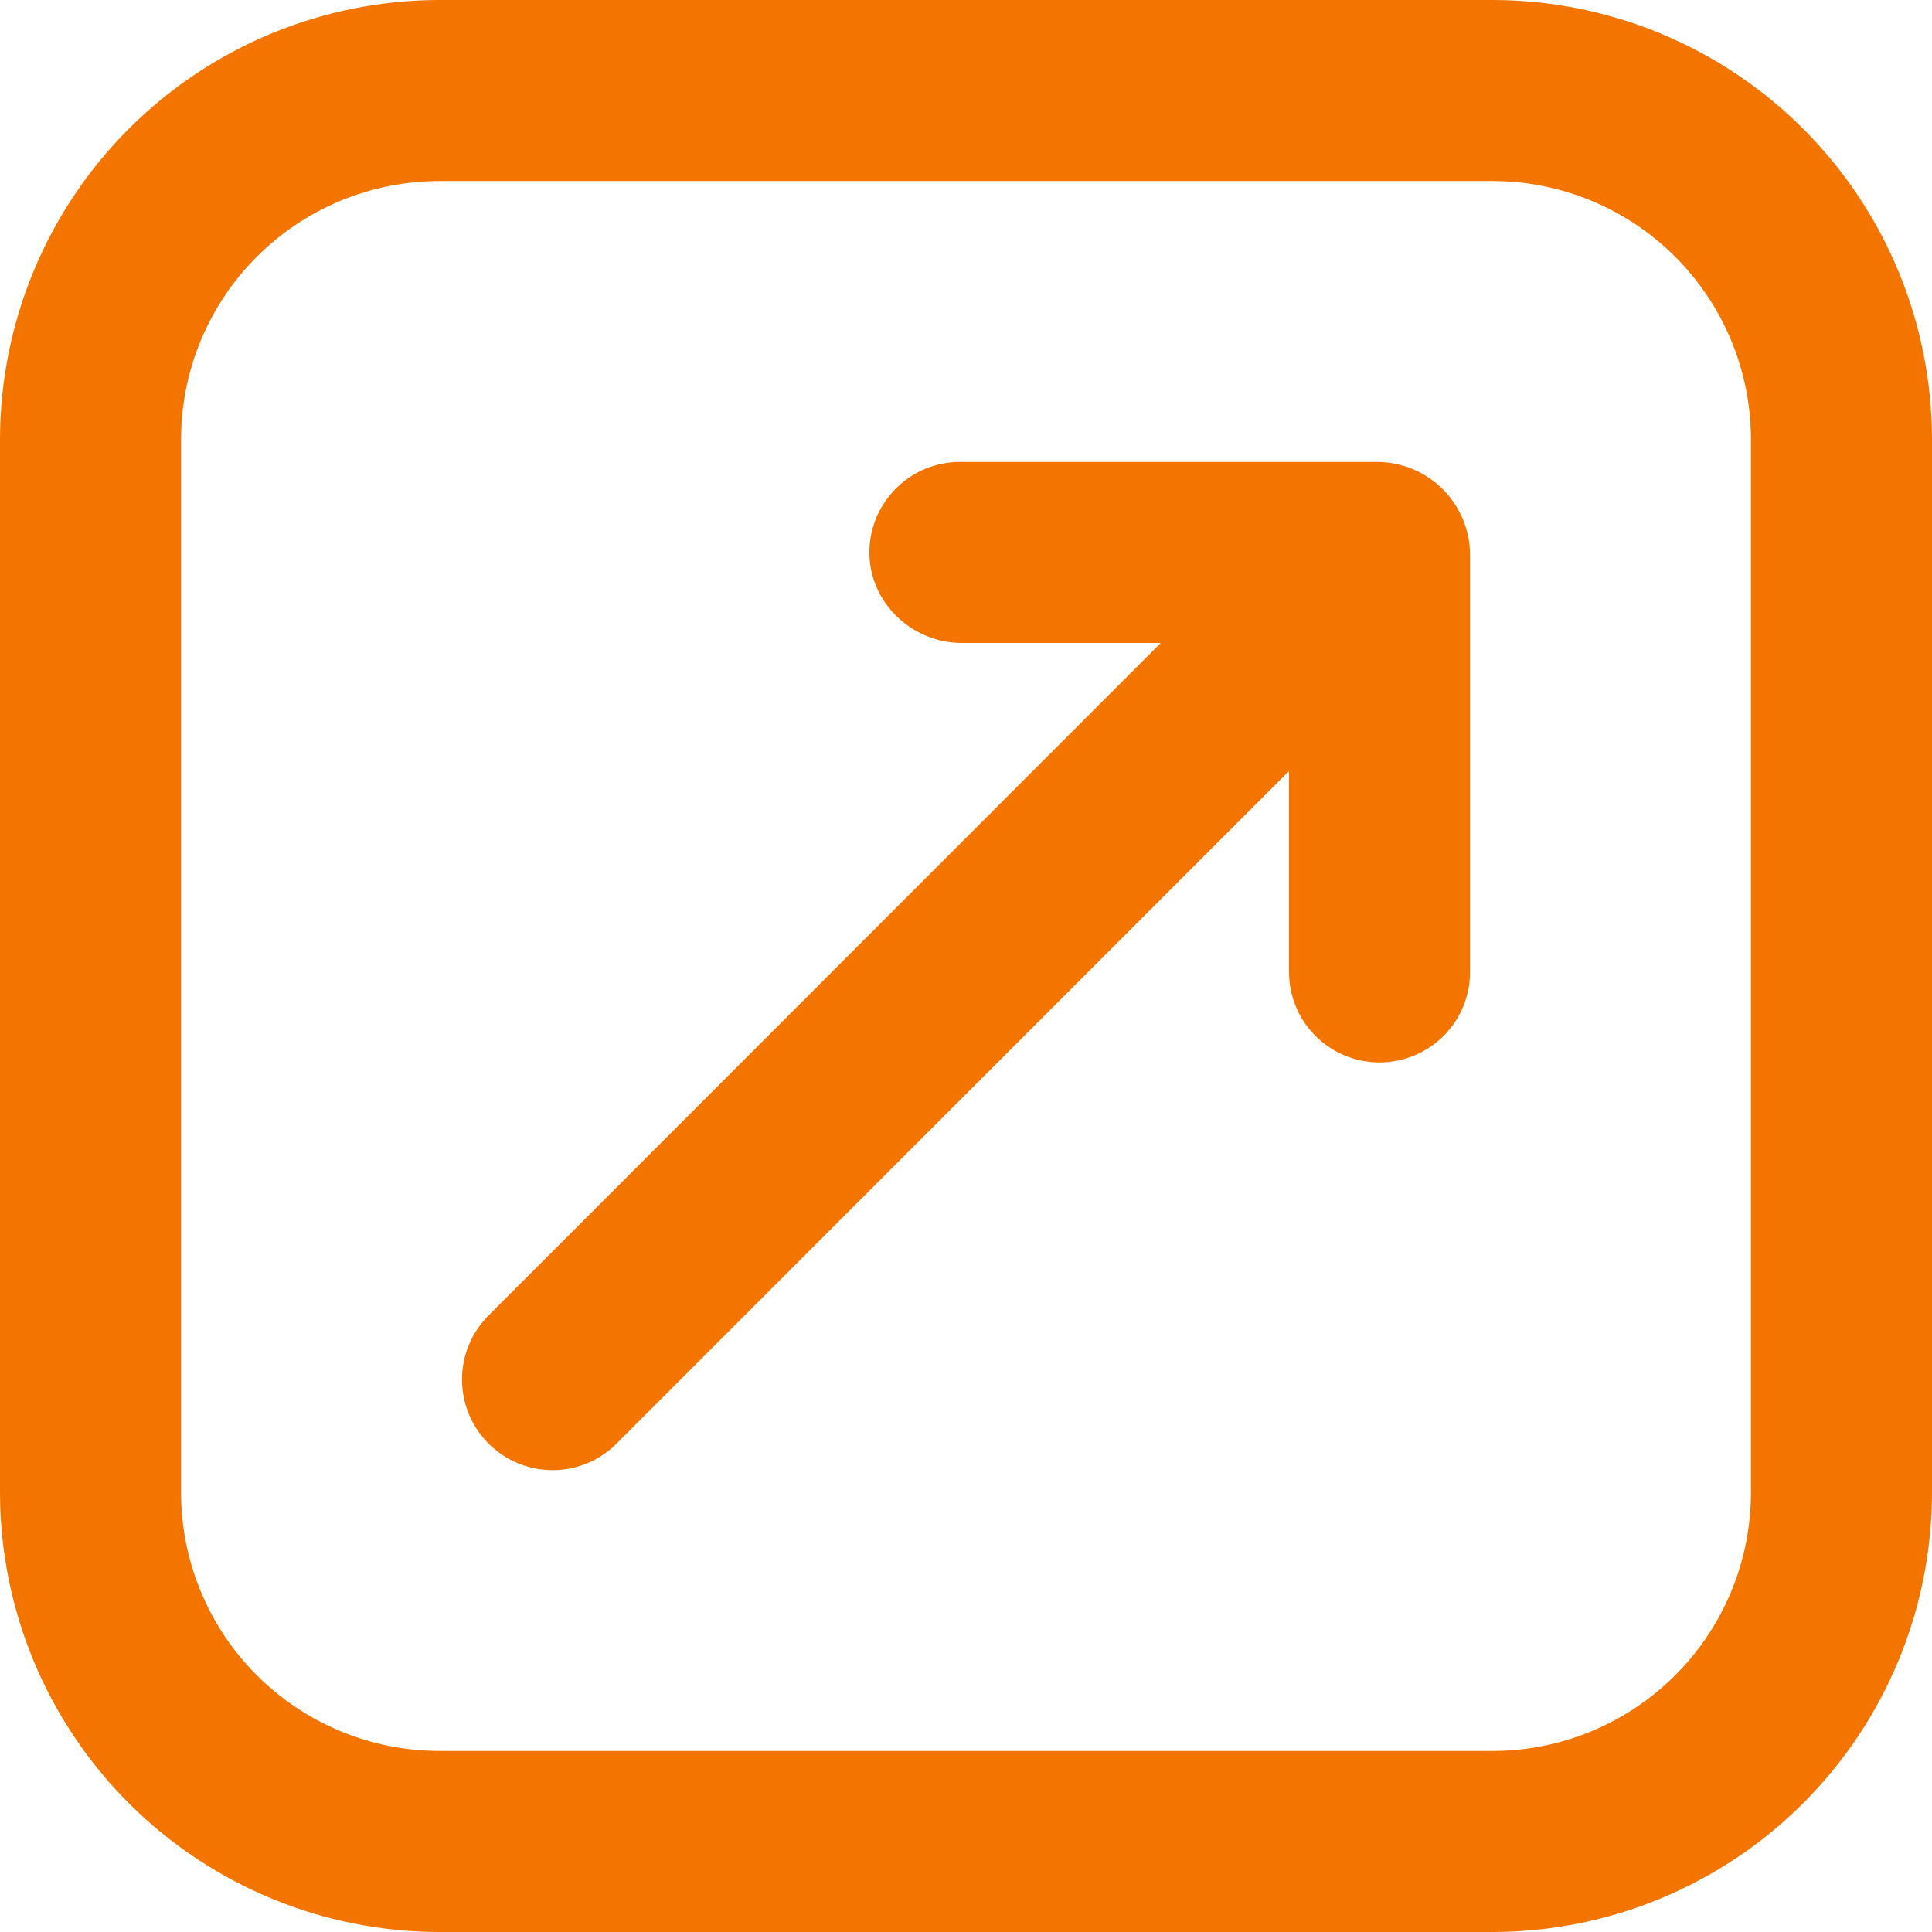 <svg width="21" height="21" viewBox="0 0 21 21" fill="none" xmlns="http://www.w3.org/2000/svg">
<path d="M4.774 0H16.227C17.492 0.002 18.705 0.505 19.6 1.4C20.495 2.295 20.998 3.508 21 4.774V16.226C20.998 17.492 20.495 18.705 19.6 19.6C18.705 20.495 17.492 20.998 16.227 21H4.774C3.508 20.998 2.295 20.495 1.4 19.6C0.505 18.705 0.002 17.492 0 16.226V4.774C0.002 3.508 0.505 2.295 1.4 1.4C2.295 0.505 3.508 0.002 4.774 0ZM1.968 16.226C1.969 16.97 2.265 17.683 2.791 18.209C3.317 18.735 4.03 19.031 4.774 19.032H16.227C16.97 19.031 17.683 18.735 18.209 18.209C18.735 17.683 19.031 16.97 19.032 16.226V4.774C19.031 4.03 18.735 3.317 18.209 2.791C17.683 2.265 16.97 1.969 16.227 1.968H4.774C4.03 1.969 3.317 2.265 2.791 2.791C2.265 3.317 1.969 4.03 1.968 4.774V16.226Z" fill="#F47400"/>
<path d="M5.309 14.3L12.617 6.989H10.456C9.904 6.989 9.439 6.538 9.45 5.986C9.455 5.729 9.561 5.483 9.745 5.303C9.929 5.122 10.176 5.021 10.434 5.021H14.967C15.235 5.021 15.492 5.128 15.682 5.317C15.871 5.506 15.978 5.763 15.979 6.031V10.564C15.979 10.825 15.875 11.076 15.691 11.26C15.506 11.445 15.256 11.548 14.995 11.548C14.734 11.548 14.483 11.445 14.299 11.26C14.114 11.076 14.011 10.825 14.011 10.564V8.381L6.702 15.691C6.611 15.783 6.502 15.855 6.383 15.905C6.264 15.954 6.136 15.98 6.006 15.98C5.877 15.98 5.749 15.954 5.63 15.905C5.51 15.855 5.402 15.783 5.31 15.691C5.126 15.507 5.022 15.257 5.022 14.996C5.021 14.736 5.125 14.485 5.309 14.3Z" fill="#F47400"/>
</svg>
